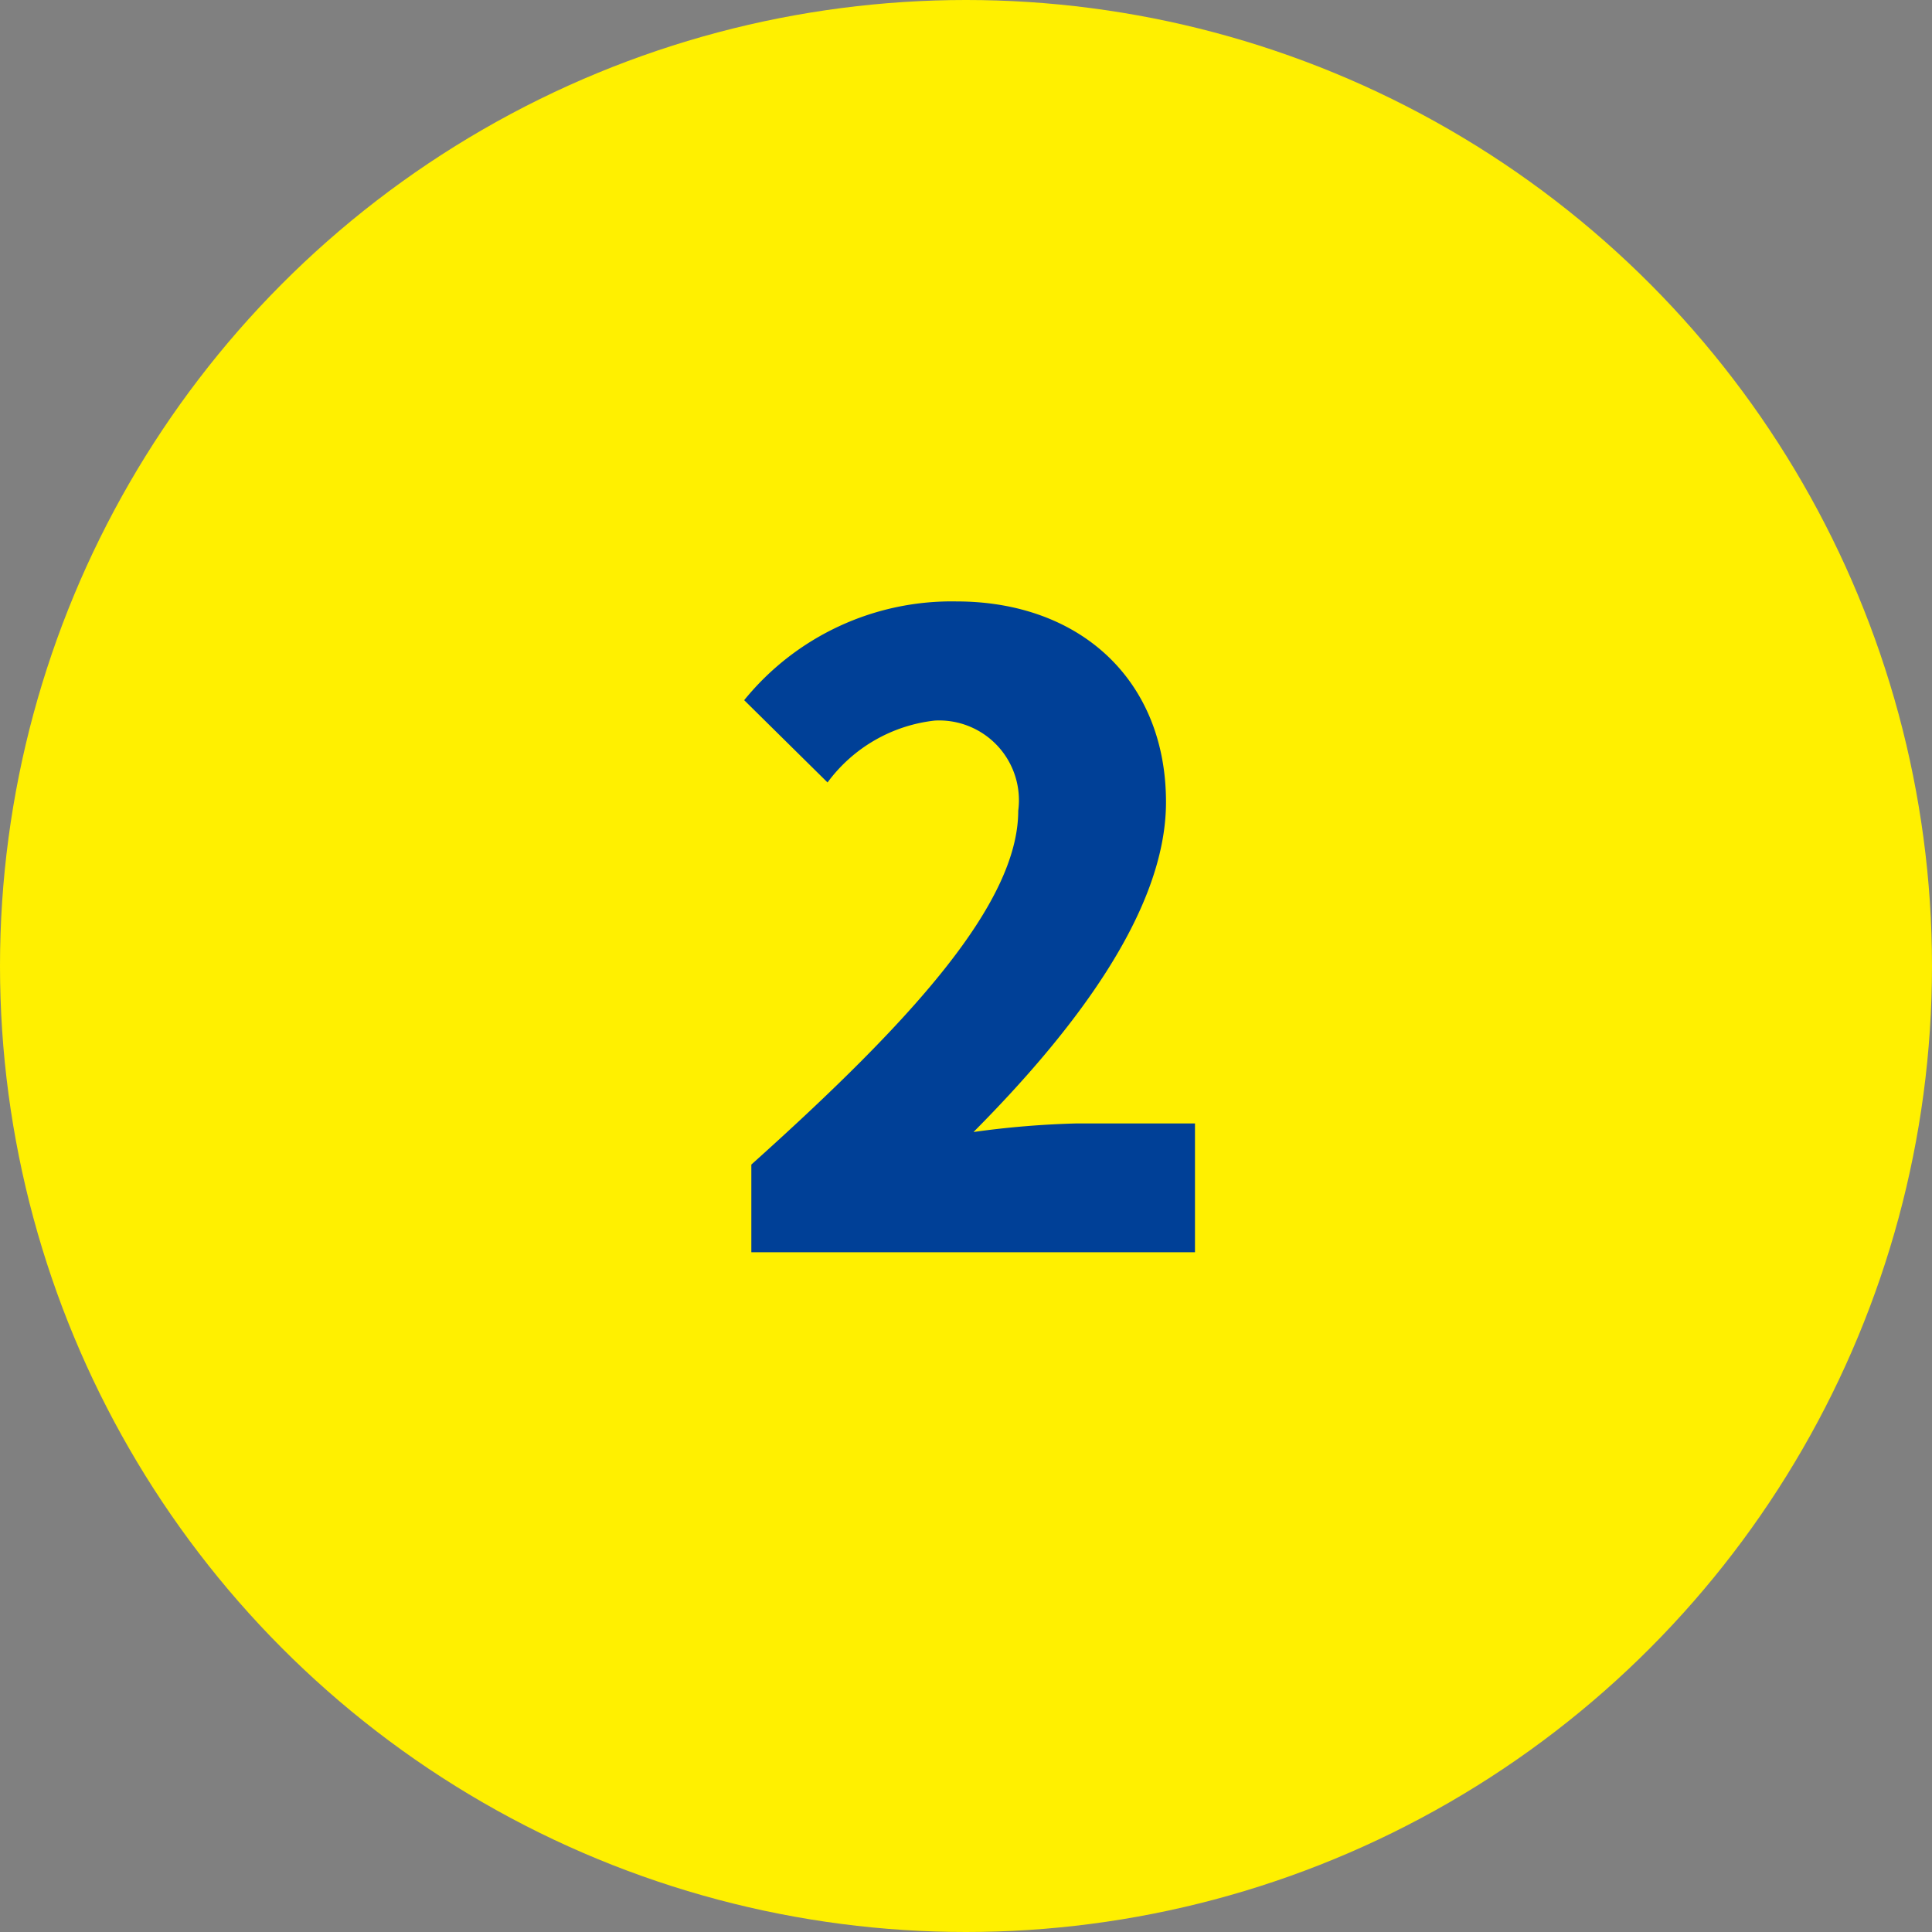 <svg xmlns="http://www.w3.org/2000/svg" viewBox="0 0 54 54"><rect x="0" y="0" width="54" height="54" fill="#808080" stroke="none"/><defs><style>.cls-1{fill:#fff000;}.cls-2{fill:#004097;}</style></defs><g id="レイヤー_2" data-name="レイヤー 2"><g id="色付け"><circle class="cls-1" cx="27" cy="27" r="27"/></g><g id="コンポジション"><path class="cls-2" d="M21,32.55c4.46-4,7.46-7.29,7.46-9.89a2.23,2.23,0,0,0-2.33-2.52,4.31,4.31,0,0,0-3,1.73l-2.33-2.3a7.47,7.47,0,0,1,5.93-2.76c3.46,0,5.86,2.2,5.86,5.61,0,3.08-2.64,6.46-5.38,9.22a25.35,25.35,0,0,1,2.9-.24h3.29V35H21Z"/></g></g></svg>
